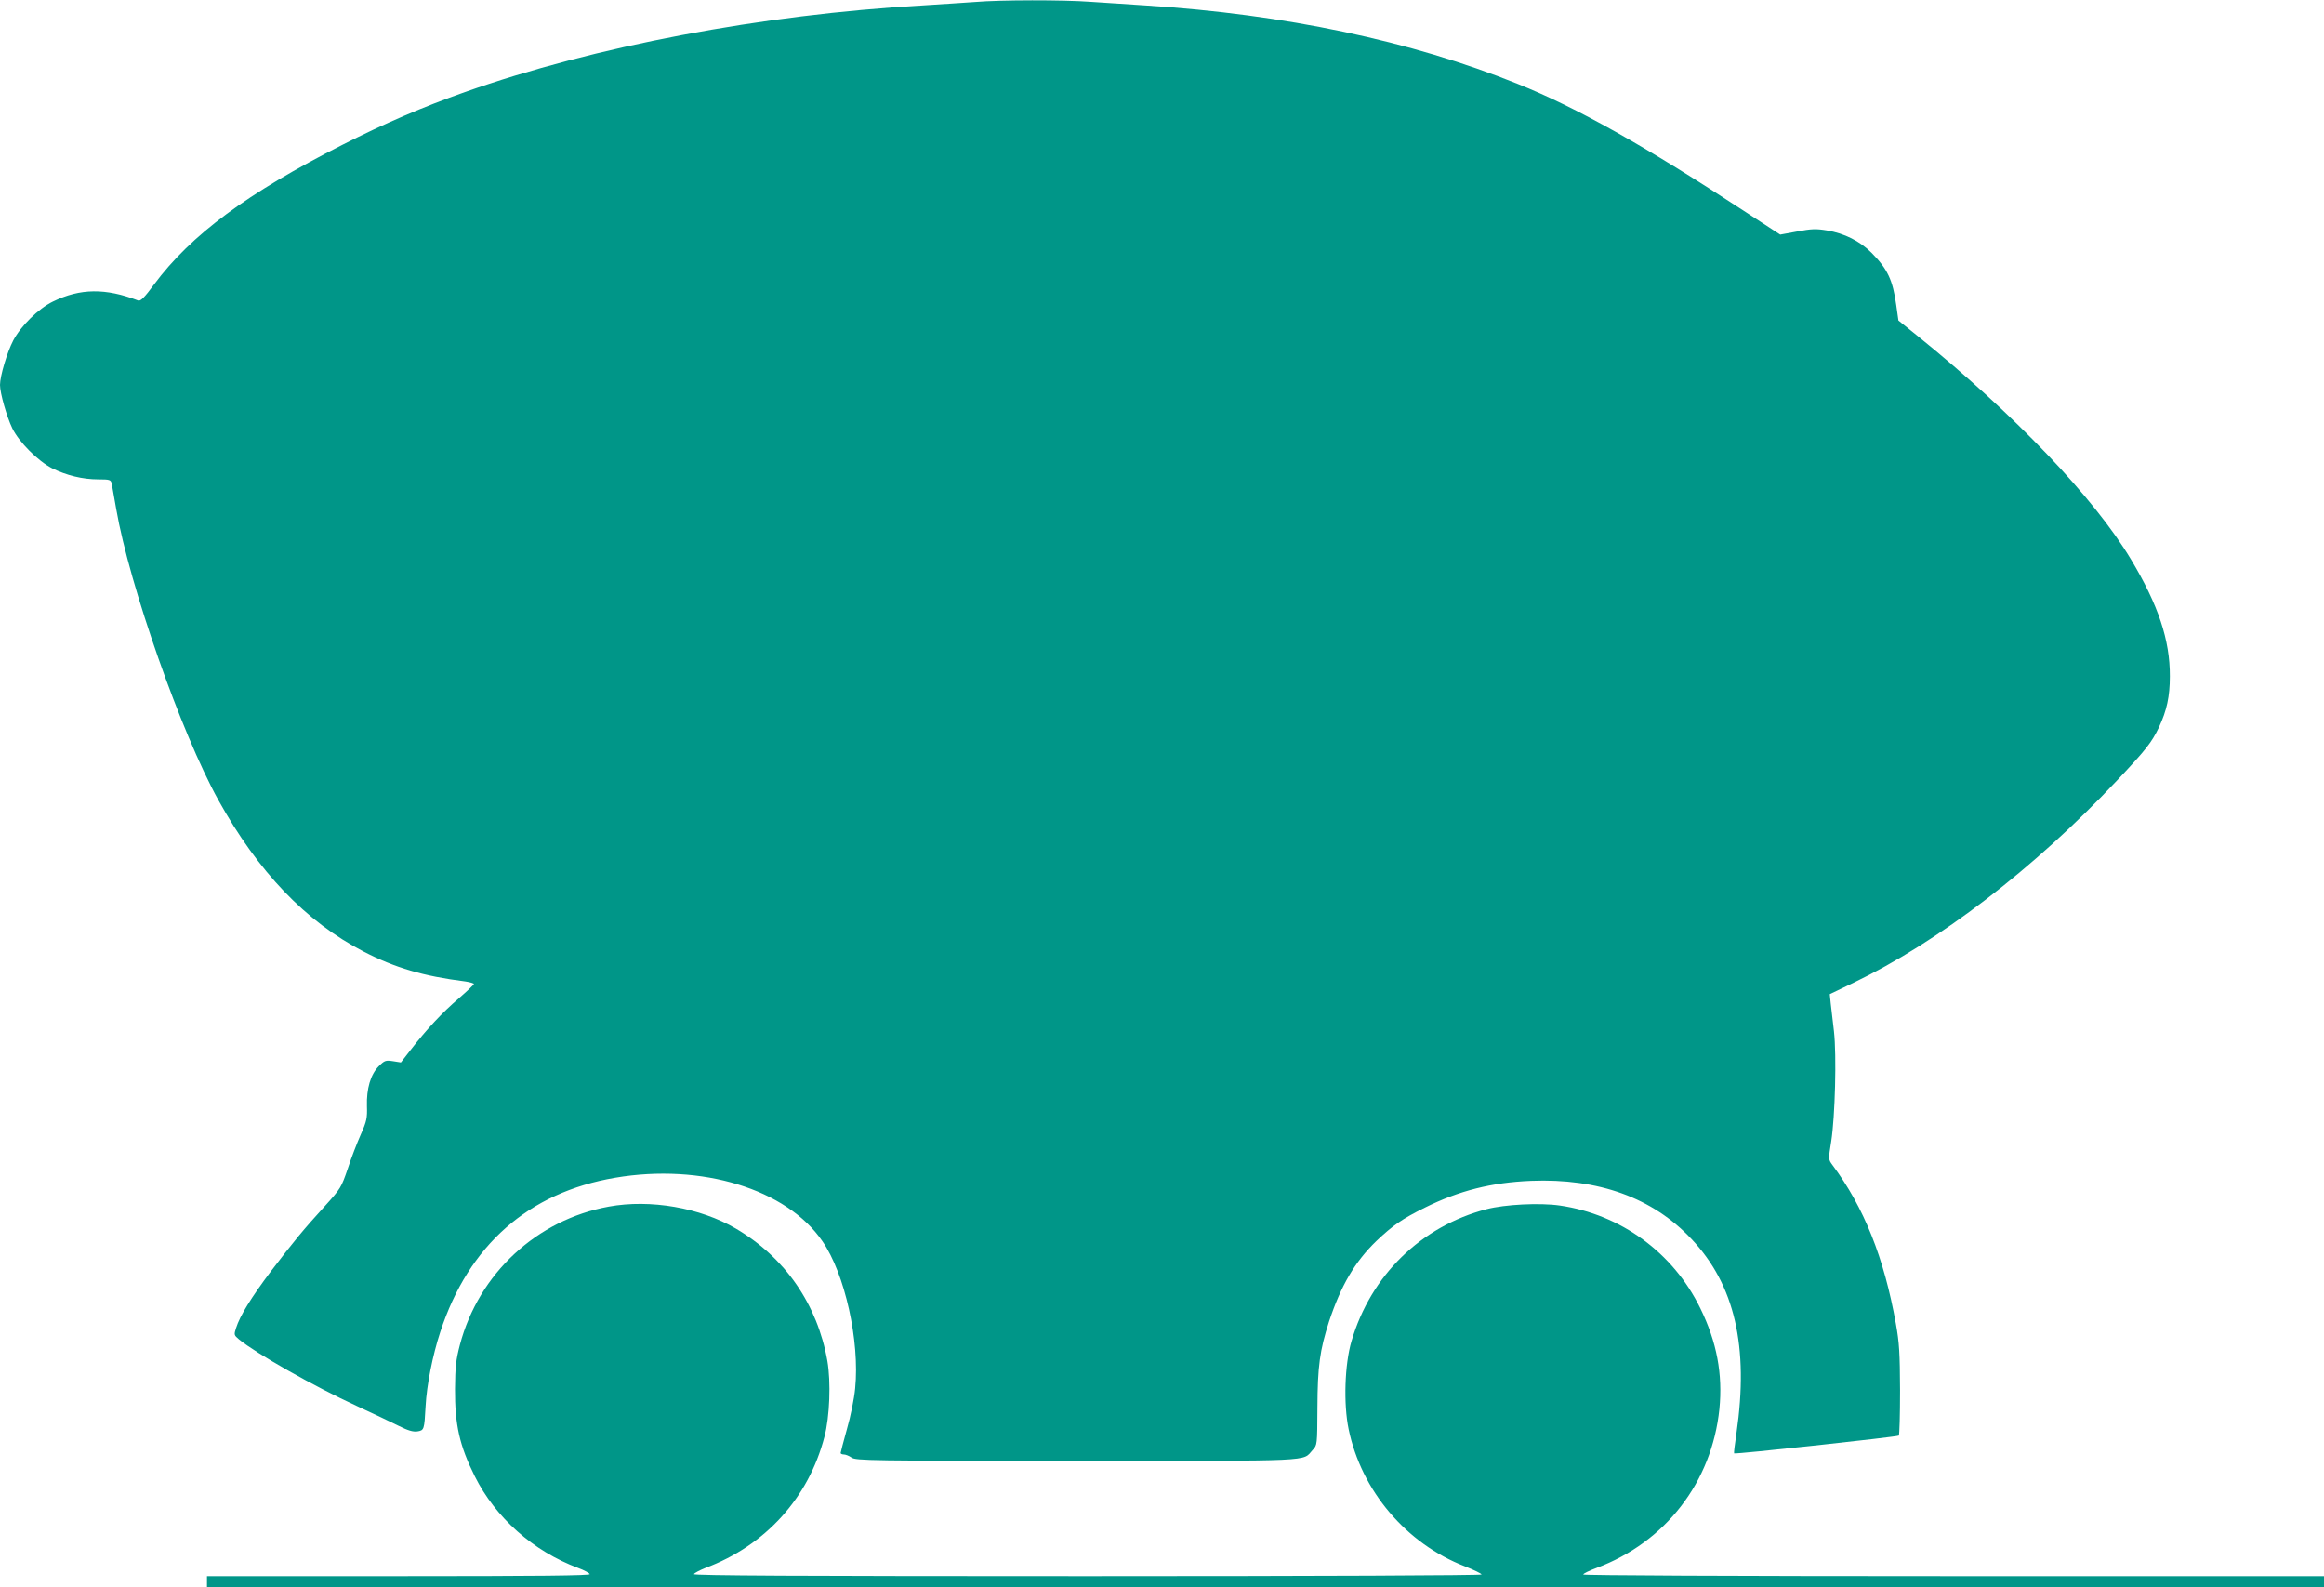 <?xml version="1.0" standalone="no"?>
<!DOCTYPE svg PUBLIC "-//W3C//DTD SVG 20010904//EN"
 "http://www.w3.org/TR/2001/REC-SVG-20010904/DTD/svg10.dtd">
<svg version="1.0" xmlns="http://www.w3.org/2000/svg"
 width="1280pt" height="874pt" viewBox="0 0 1280 874"
 preserveAspectRatio="xMidYMid meet">
<g transform="translate(0,874) scale(0.1,-0.1)"
fill="#009688" stroke="none">
<path d="M5370 8729 c-52 -4 -183 -12 -290 -19 -882 -50 -1809 -226 -2519
-477 -232 -82 -444 -173 -676 -291 -521 -264 -834 -496 -1036 -768 -53 -72
-75 -94 -88 -89 -179 69 -319 68 -470 -6 -80 -39 -176 -134 -218 -214 -34 -65
-73 -196 -73 -245 0 -45 37 -175 68 -239 37 -76 141 -180 219 -220 79 -39 168
-61 255 -61 62 0 68 -2 73 -22 2 -13 14 -76 25 -141 73 -422 358 -1233 562
-1602 220 -397 483 -671 800 -835 174 -90 330 -136 561 -165 26 -4 47 -10 47
-14 0 -4 -38 -40 -84 -80 -89 -76 -176 -169 -265 -284 l-53 -68 -44 7 c-40 6
-46 4 -78 -28 -45 -45 -68 -124 -65 -220 2 -65 -1 -82 -34 -156 -20 -45 -53
-130 -72 -189 -35 -102 -39 -109 -123 -202 -123 -135 -173 -196 -299 -361
-111 -148 -171 -245 -193 -314 -12 -37 -11 -39 16 -62 95 -78 413 -259 651
-368 87 -40 190 -89 228 -108 52 -26 79 -34 103 -31 38 6 39 9 46 138 6 117
39 282 81 410 156 478 486 768 963 849 477 81 945 -62 1142 -350 123 -178 206
-548 180 -810 -5 -55 -25 -154 -45 -223 -19 -69 -35 -129 -35 -133 0 -4 8 -8
18 -8 10 0 29 -8 42 -17 23 -17 104 -18 1240 -18 1338 0 1240 -5 1300 60 25
27 25 27 26 233 1 228 13 315 64 474 66 199 142 329 261 444 91 86 141 121
266 183 189 94 368 139 585 148 372 15 670 -93 884 -320 239 -253 317 -593
248 -1070 -9 -60 -15 -110 -13 -111 7 -6 899 91 907 98 4 4 7 116 7 249 -1
204 -4 262 -23 367 -65 364 -176 642 -350 875 -22 30 -22 30 -6 130 21 136 30
472 15 605 -7 58 -15 128 -18 155 l-5 50 129 62 c470 226 995 628 1455 1117
161 171 189 208 229 291 43 92 60 169 60 280 1 200 -64 394 -214 644 -204 341
-645 802 -1172 1228 l-109 88 -12 85 c-19 138 -48 199 -136 288 -64 64 -149
107 -246 123 -60 10 -85 9 -164 -6 l-93 -17 -190 124 c-558 366 -930 575
-1256 706 -588 237 -1280 383 -2049 432 -96 6 -233 15 -304 20 -148 11 -496
11 -636 -1z"/>
<path d="M3353 2095 c-396 -72 -716 -368 -820 -761 -22 -84 -26 -121 -27 -244
-1 -196 25 -312 109 -480 114 -228 321 -412 569 -505 33 -12 62 -28 64 -34 3
-8 -277 -11 -1052 -11 l-1056 0 0 -30 0 -30 5830 0 5830 0 0 30 0 30 -2040 0
c-1223 0 -2040 4 -2040 9 0 5 33 21 73 36 380 142 635 472 677 875 19 193 -14
369 -105 555 -150 307 -438 517 -774 566 -111 16 -303 6 -403 -20 -361 -94
-638 -365 -744 -726 -38 -128 -45 -347 -16 -486 70 -339 317 -630 640 -755 50
-20 92 -40 92 -45 0 -5 -897 -9 -2171 -9 -1597 0 -2170 3 -2167 11 2 6 31 21
63 34 331 124 568 385 656 723 29 110 36 302 16 417 -55 312 -233 570 -504
729 -196 115 -471 163 -700 121z"/>
</g>
</svg>
